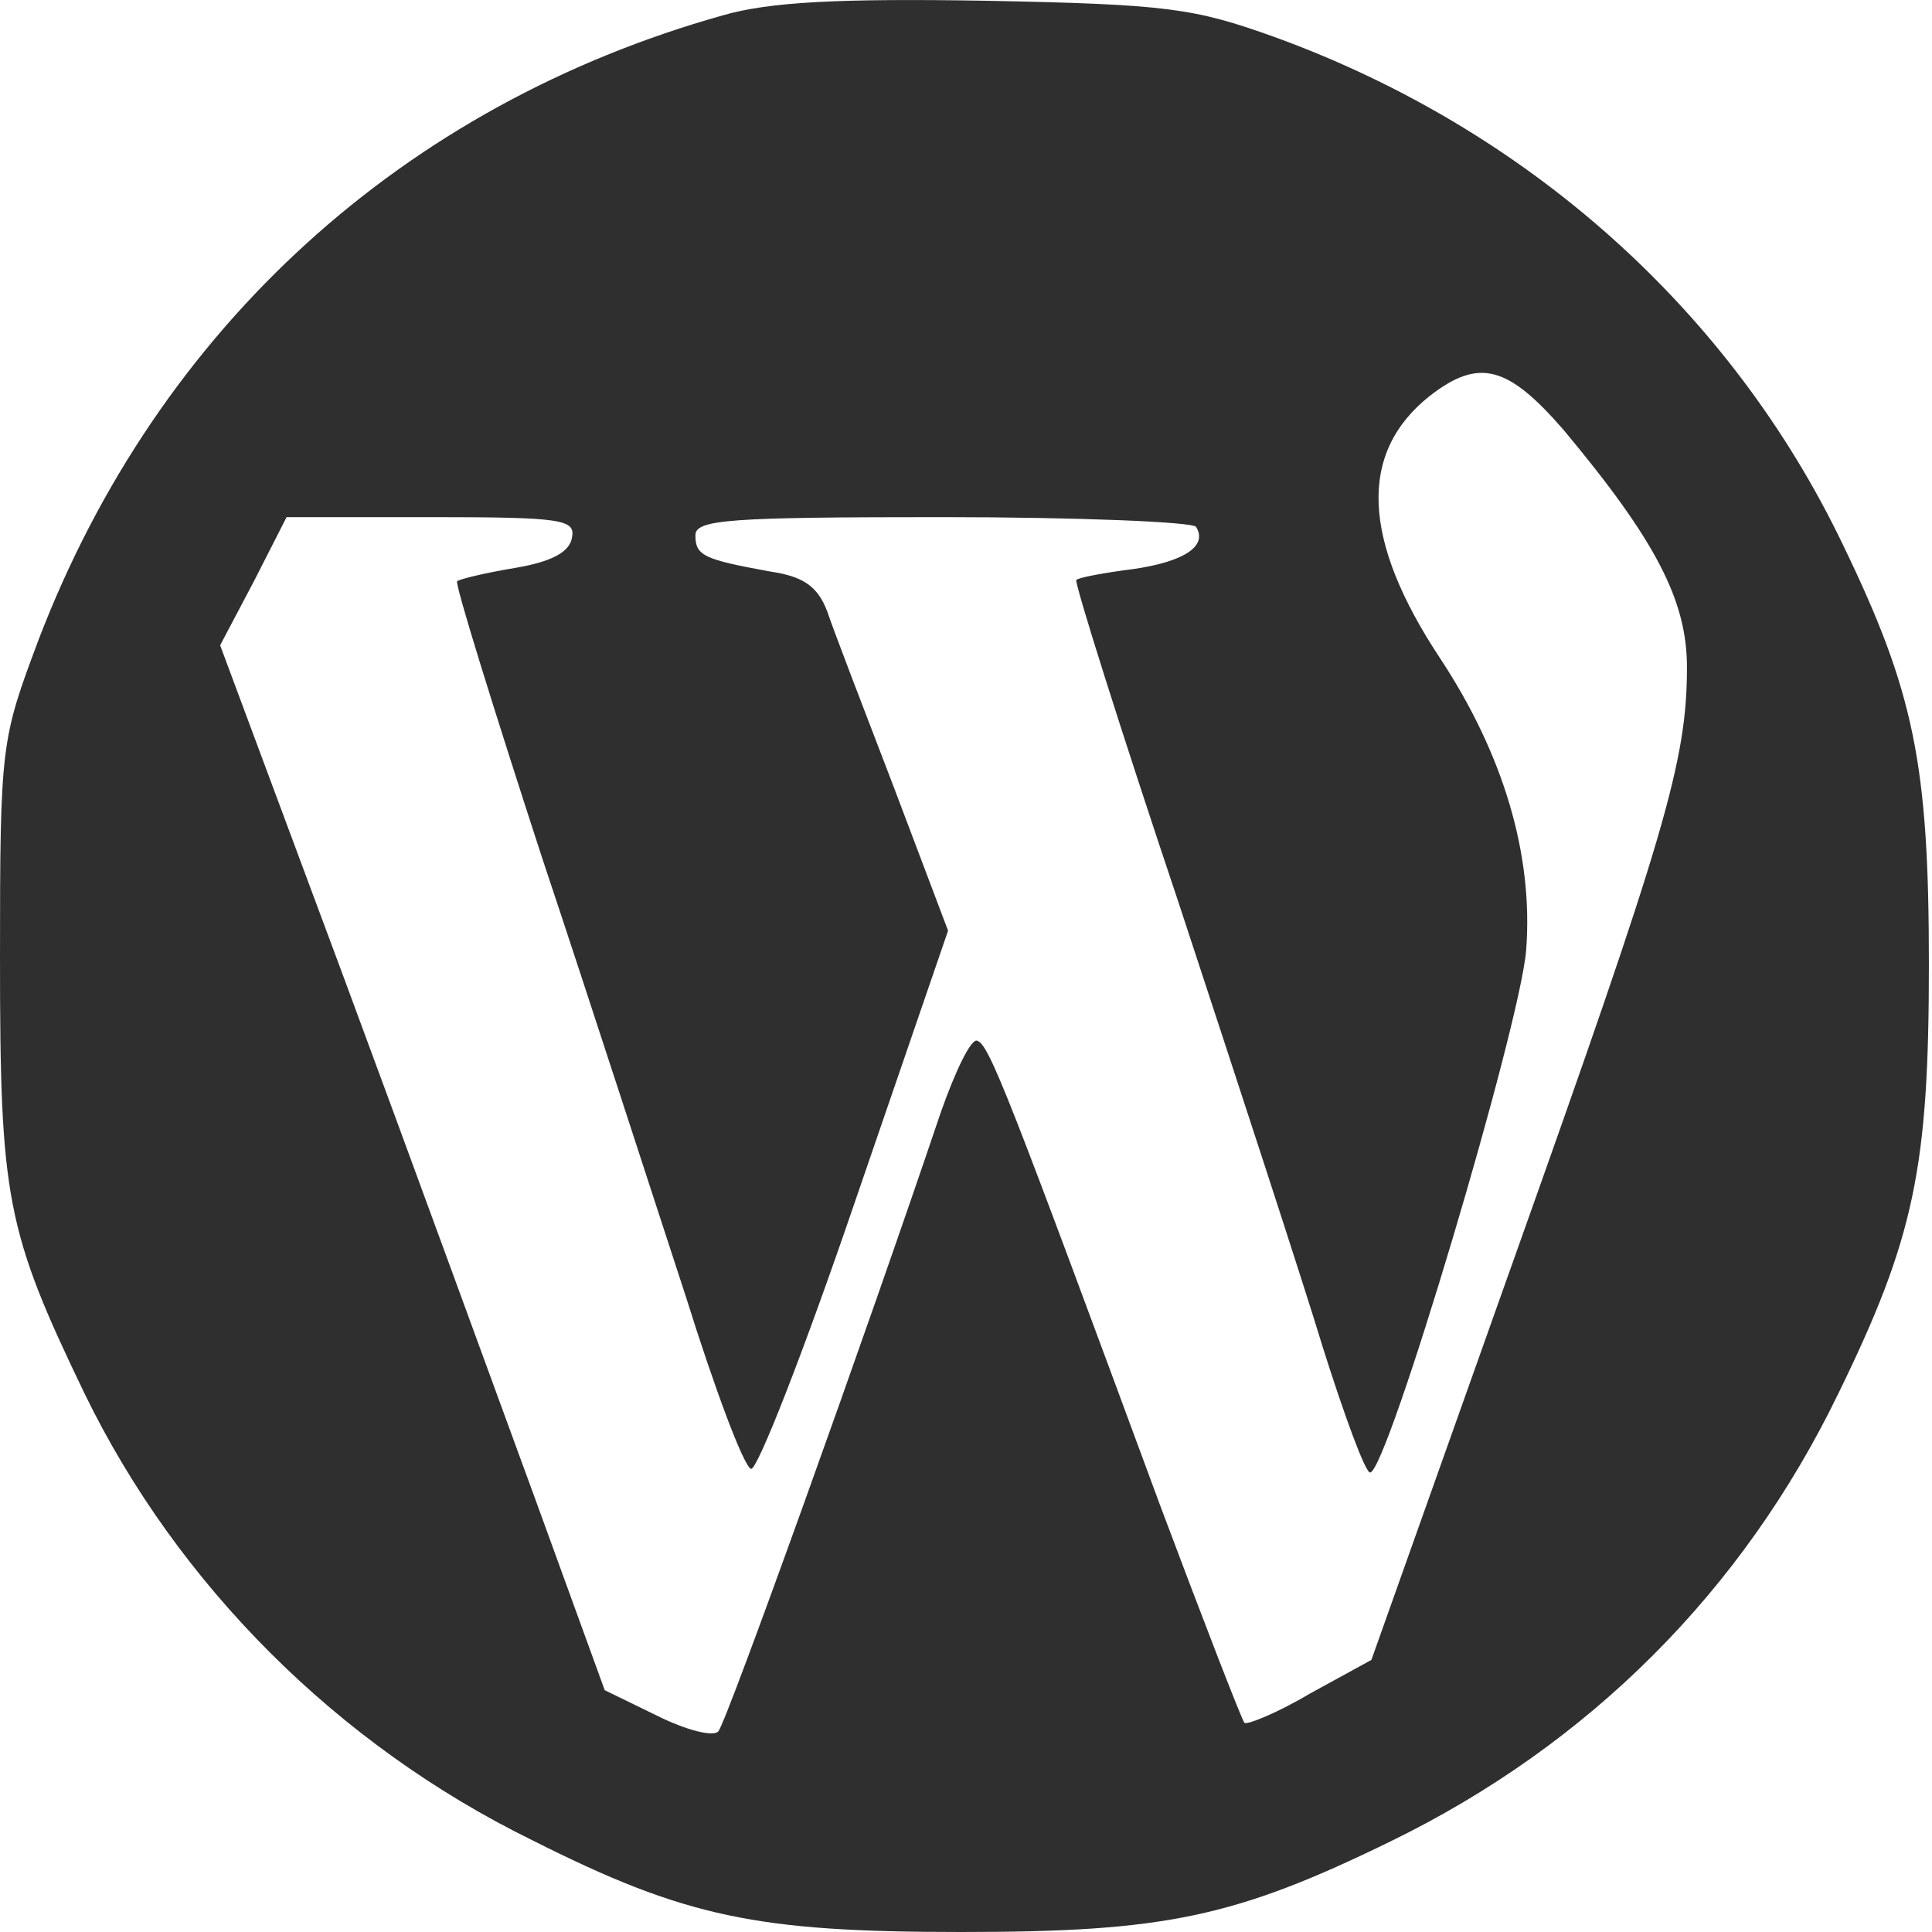 <?xml version="1.0" encoding="UTF-8"?> <svg xmlns="http://www.w3.org/2000/svg" width="18" height="18" viewBox="0 0 18 18" fill="none"><path d="M6.738 0.142C3.763 0.976 1.476 3.049 0.361 5.956C0.011 6.891 0 6.925 0 8.93C0 11.161 0.056 11.465 0.789 12.986C1.656 14.766 3.143 16.254 4.957 17.144C6.388 17.865 7.053 18 8.957 18C10.85 18 11.504 17.865 12.957 17.155C14.805 16.254 16.236 14.823 17.126 12.986C17.836 11.533 17.971 10.879 17.971 8.986C17.971 7.127 17.836 6.451 17.171 5.077C16.123 2.891 14.23 1.201 11.875 0.345C11.12 0.074 10.873 0.04 9.183 0.007C7.819 -0.016 7.166 0.018 6.738 0.142ZM14.568 4.006C15.425 5.032 15.717 5.595 15.717 6.215C15.717 7.094 15.515 7.77 14.095 11.758L12.777 15.465L12.202 15.78C11.898 15.961 11.616 16.073 11.594 16.051C11.571 16.028 11.222 15.127 10.816 14.045C9.397 10.203 9.216 9.73 9.104 9.696C9.047 9.674 8.901 9.978 8.766 10.361C8.067 12.434 6.771 16.04 6.693 16.13C6.648 16.186 6.388 16.118 6.118 15.983L5.634 15.747L4.991 13.978C4.631 12.997 3.831 10.8 3.2 9.099L2.051 6.012L2.366 5.415L2.67 4.818H4.022C5.239 4.818 5.363 4.84 5.329 5.009C5.307 5.144 5.138 5.234 4.8 5.291C4.529 5.336 4.293 5.392 4.259 5.415C4.236 5.437 4.597 6.598 5.048 7.984C5.51 9.369 6.107 11.217 6.388 12.074C6.659 12.941 6.929 13.662 6.997 13.685C7.053 13.707 7.493 12.581 7.966 11.195L8.833 8.671L8.326 7.33C8.045 6.598 7.763 5.865 7.707 5.696C7.617 5.46 7.481 5.37 7.177 5.325C6.557 5.212 6.479 5.178 6.479 4.987C6.479 4.84 6.794 4.818 8.777 4.818C10.05 4.818 11.109 4.863 11.143 4.908C11.256 5.088 11.03 5.234 10.557 5.302C10.287 5.336 10.05 5.381 10.028 5.403C10.005 5.415 10.433 6.778 10.985 8.423C11.526 10.068 12.135 11.927 12.326 12.558C12.529 13.2 12.72 13.719 12.765 13.719C12.923 13.719 14.163 9.561 14.219 8.851C14.287 7.961 14.005 7.026 13.419 6.136C12.687 5.032 12.653 4.22 13.318 3.691C13.78 3.33 14.05 3.409 14.568 4.006Z" fill="#2F2F2F"></path></svg> 